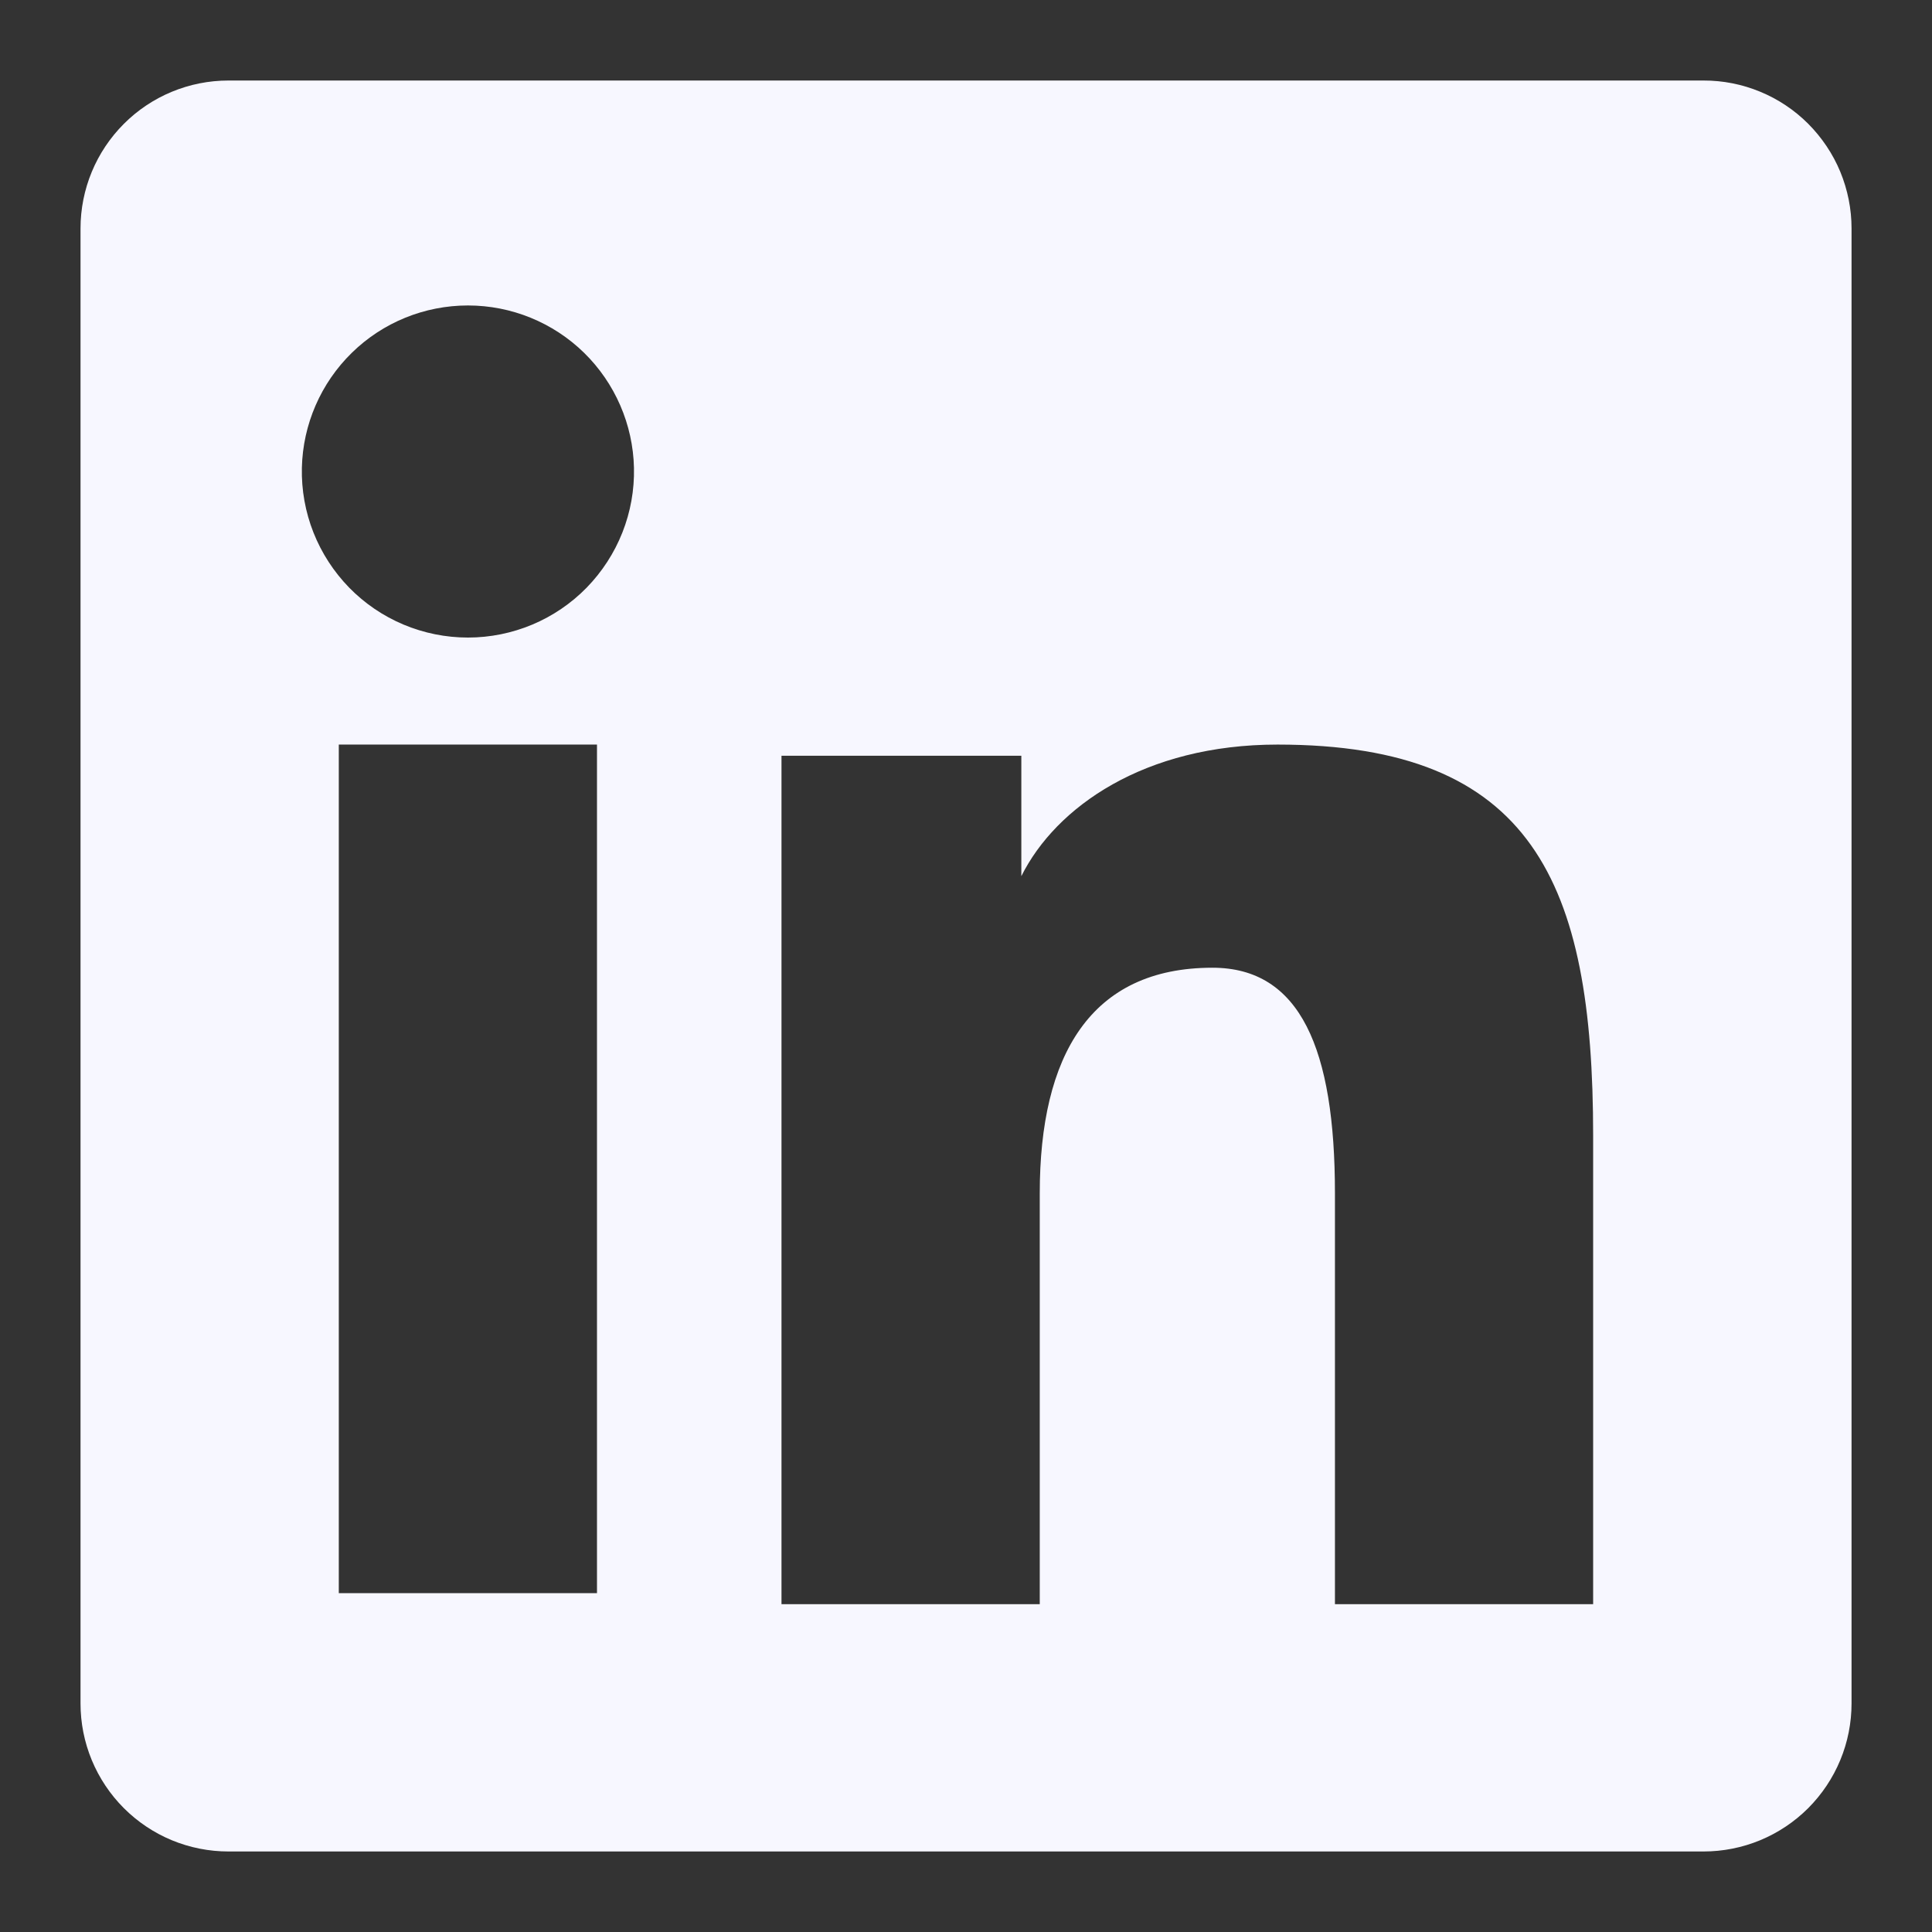 <svg width="28" height="28" viewBox="0 0 28 28" fill="none" xmlns="http://www.w3.org/2000/svg">
<rect x="0" y="0" width="28" height="28" fill="#333333" stroke="none"/>
<path fill-rule="evenodd" clip-rule="evenodd" d="M1.167 3.311C1.167 2.742 1.393 2.197 1.795 1.795C2.197 1.392 2.743 1.167 3.311 1.167H24.687C24.969 1.166 25.248 1.221 25.509 1.329C25.769 1.436 26.006 1.594 26.205 1.793C26.404 1.993 26.563 2.229 26.671 2.49C26.778 2.75 26.834 3.029 26.834 3.311V24.686C26.834 24.968 26.779 25.248 26.671 25.508C26.563 25.769 26.405 26.005 26.206 26.205C26.007 26.404 25.77 26.562 25.51 26.67C25.249 26.778 24.97 26.833 24.688 26.833H3.311C3.03 26.833 2.751 26.778 2.49 26.67C2.23 26.562 1.994 26.404 1.795 26.205C1.596 26.006 1.438 25.769 1.33 25.509C1.222 25.248 1.167 24.969 1.167 24.688V3.311ZM11.326 10.953H14.802V12.698C15.303 11.694 16.587 10.791 18.515 10.791C22.212 10.791 23.089 12.79 23.089 16.457V23.249H19.347V17.292C19.347 15.204 18.846 14.025 17.572 14.025C15.804 14.025 15.069 15.296 15.069 17.292V23.249H11.326V10.953ZM4.91 23.089H8.652V10.791H4.91V23.088V23.089ZM9.188 6.781C9.195 7.101 9.138 7.42 9.02 7.718C8.902 8.016 8.726 8.287 8.502 8.517C8.278 8.746 8.01 8.928 7.715 9.052C7.419 9.176 7.102 9.24 6.782 9.24C6.461 9.24 6.144 9.176 5.848 9.052C5.553 8.928 5.285 8.746 5.061 8.517C4.837 8.287 4.661 8.016 4.543 7.718C4.425 7.42 4.368 7.101 4.375 6.781C4.389 6.152 4.649 5.553 5.099 5.113C5.548 4.673 6.152 4.427 6.782 4.427C7.411 4.427 8.015 4.673 8.465 5.113C8.914 5.553 9.174 6.152 9.188 6.781V6.781Z" fill="#F7F7FF"/>
</svg>
